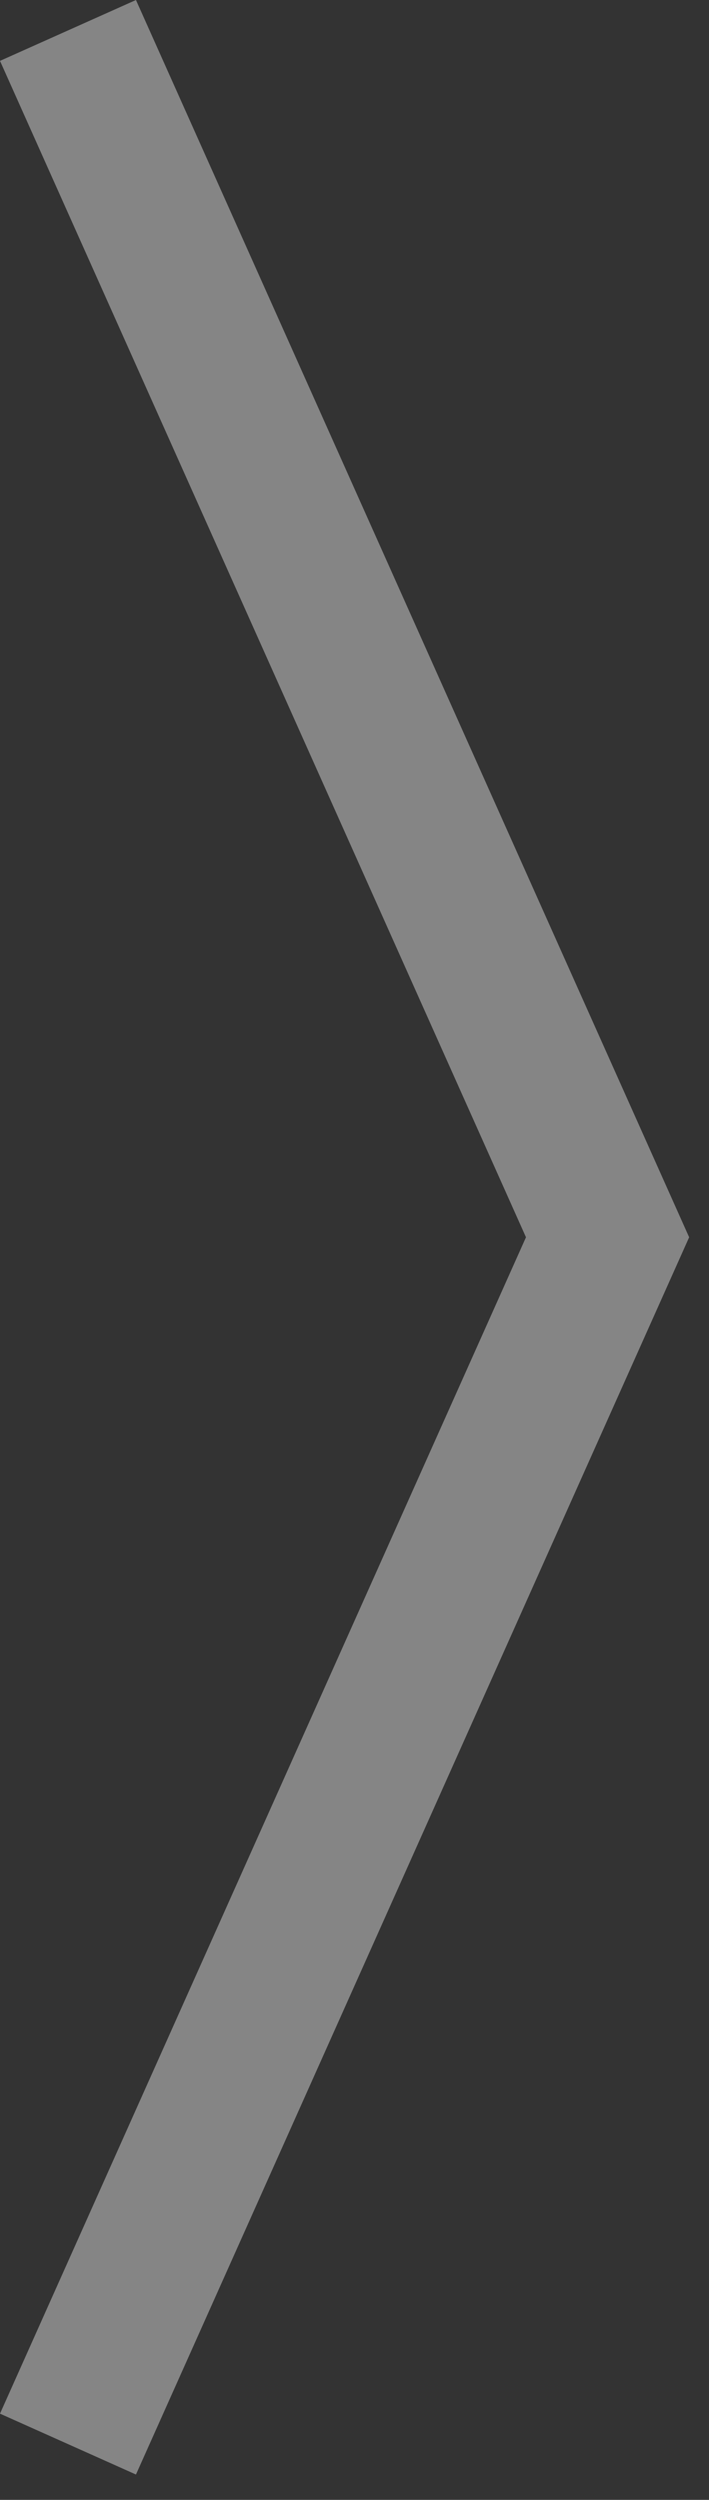 <svg width="21" height="74" viewBox="0 0 21 74" fill="none" xmlns="http://www.w3.org/2000/svg">
<rect x="0" y="0" width="21" height="74" fill="#333333" stroke="none"/>
<path fill-rule="evenodd" clip-rule="evenodd" d="M4.027 0L20.412 36.625L20.411 36.625L20.412 36.625L4.027 73.25L0 71.448L15.579 36.625L0 1.802L4.027 0Z" fill="#ffffff" fill-opacity="0.4"/>
</svg>
